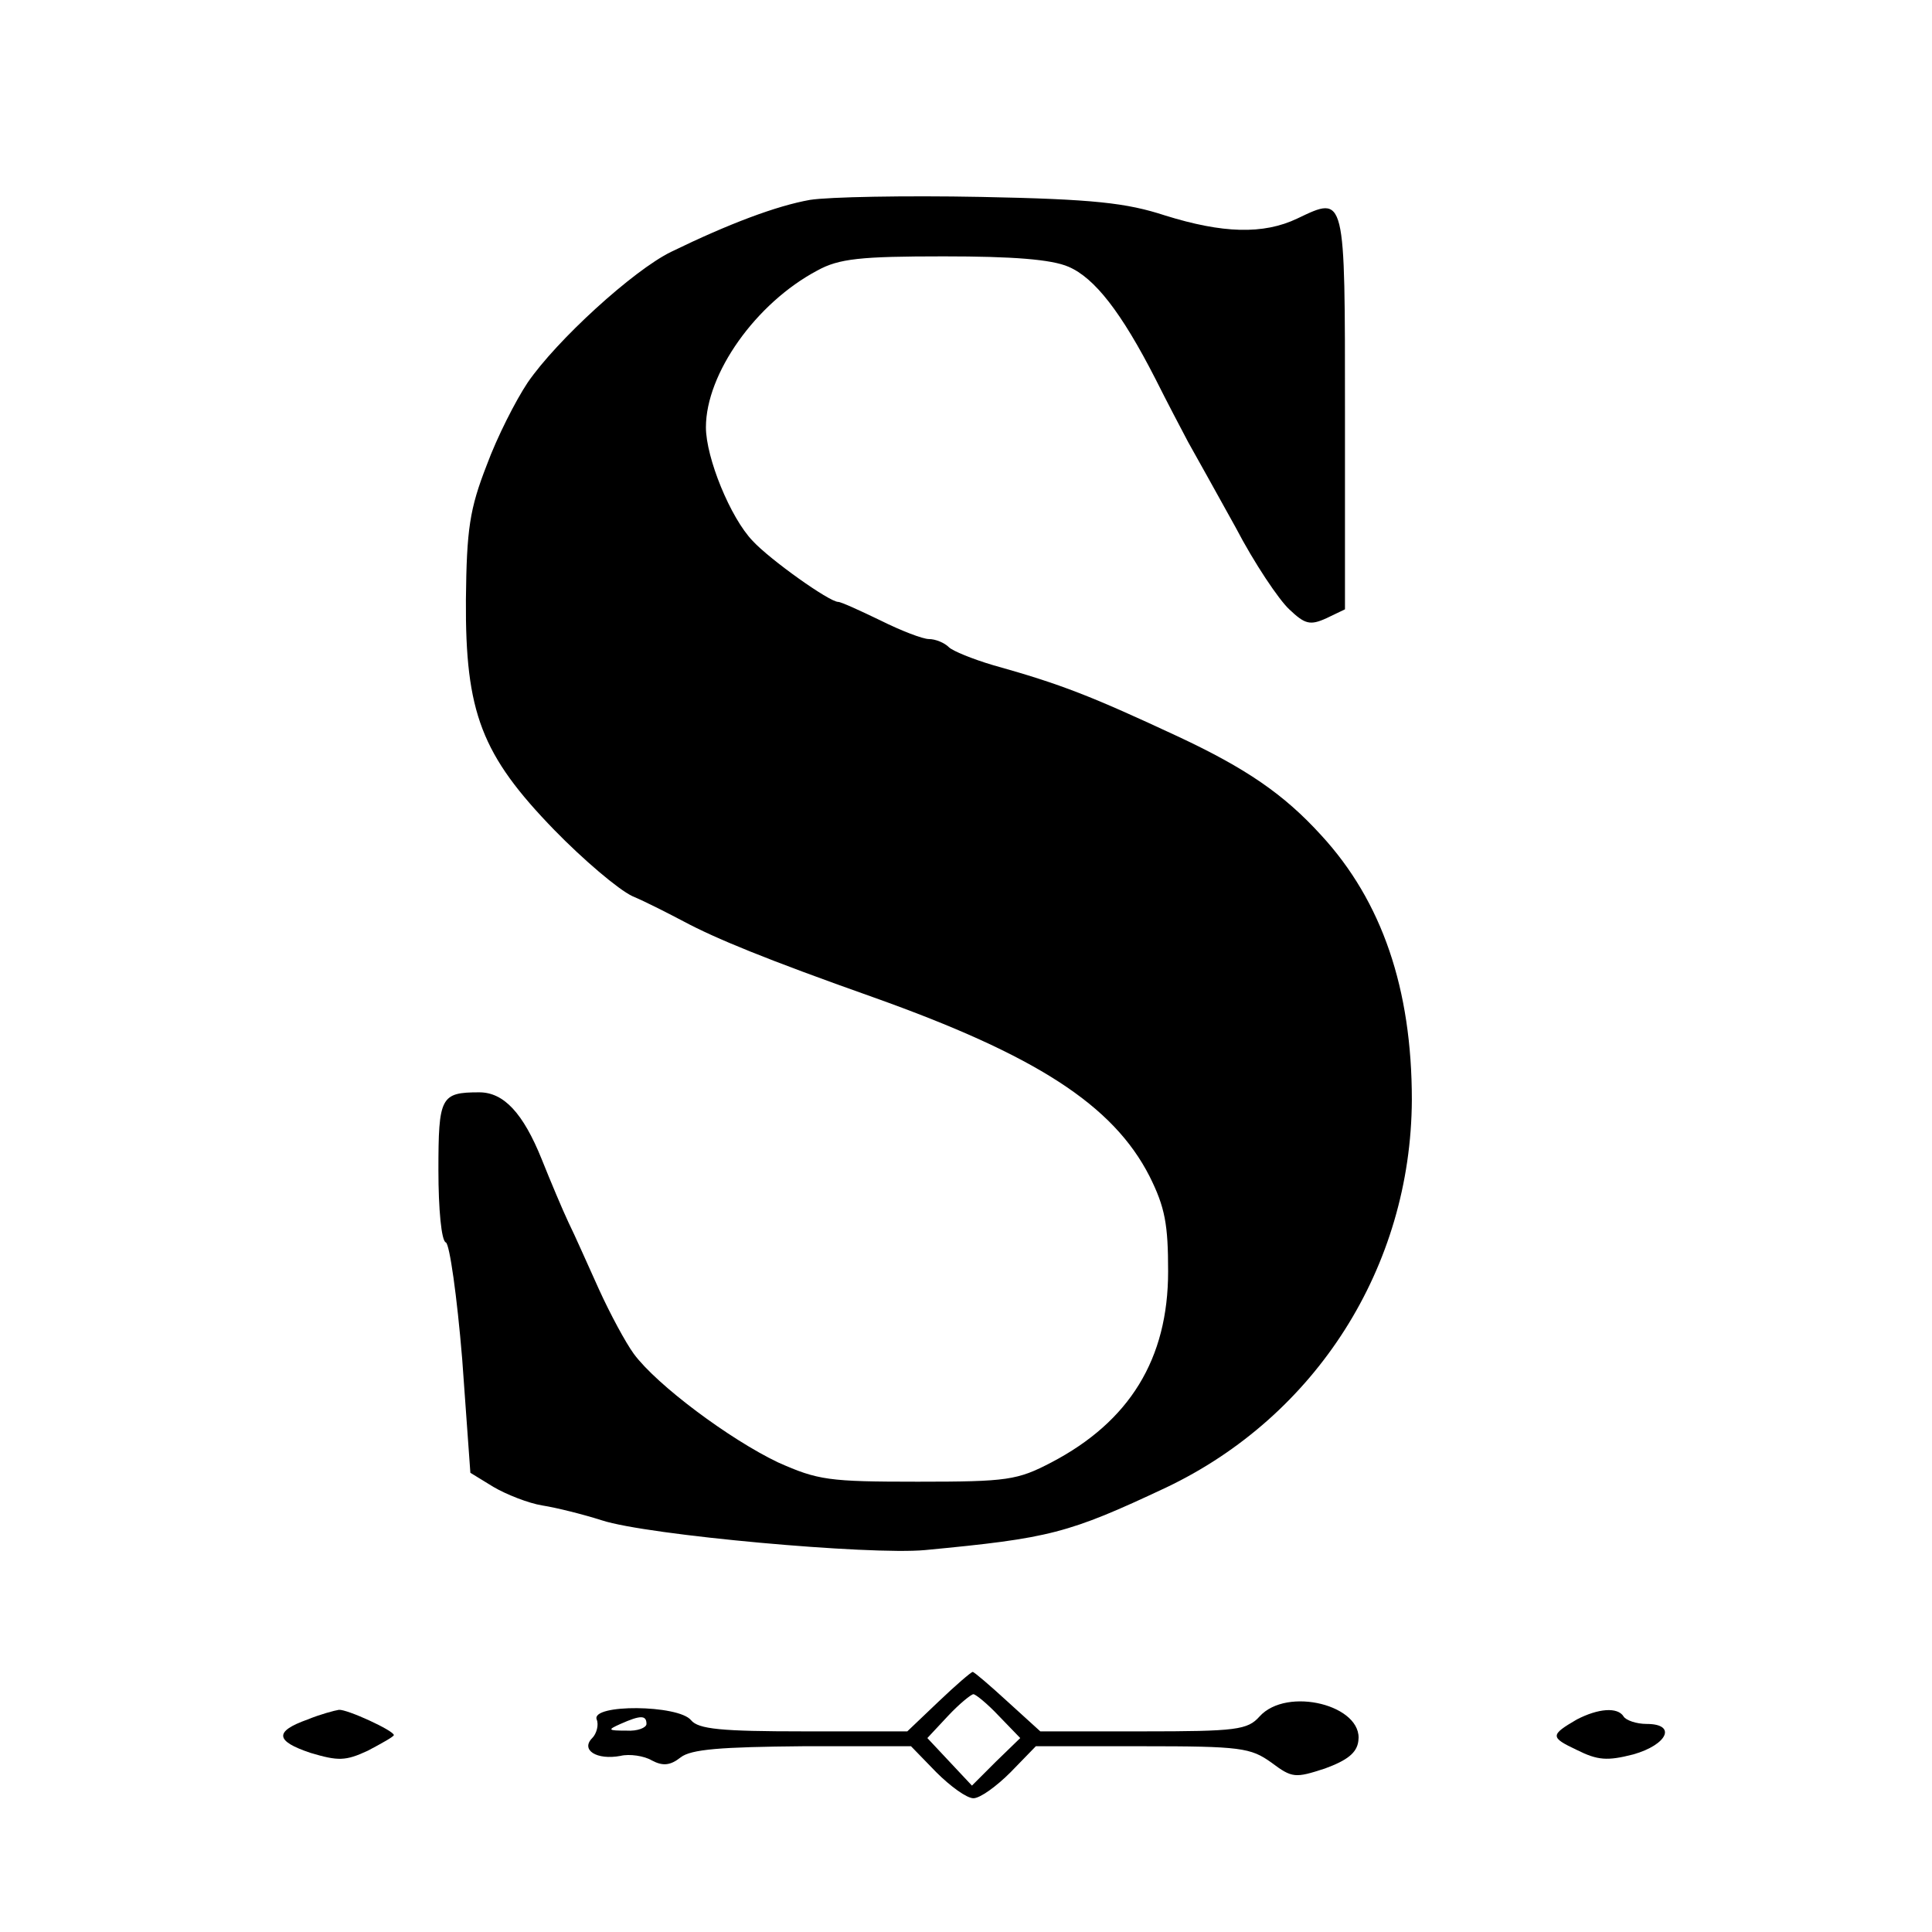 <?xml version="1.0" standalone="no"?>
<!DOCTYPE svg PUBLIC "-//W3C//DTD SVG 20010904//EN"
 "http://www.w3.org/TR/2001/REC-SVG-20010904/DTD/svg10.dtd">
<svg version="1.0" xmlns="http://www.w3.org/2000/svg"
 width="260pt" height="260pt" viewBox="0 0 260 260"
 preserveAspectRatio="xMidYMid meet">
<g transform="translate(0,260) scale(0.1,-0.1)"
fill="#000000" stroke="none">
<path d="M1090 2331 c-45 -8 -109 -32 -187 -70 -51 -25 -154 -119 -193 -176
-16 -24 -41 -73 -55 -111 -23 -59 -27 -86 -28 -181 -1 -152 21 -209 119 -310
39 -40 86 -80 105 -89 19 -8 50 -24 69 -34 43 -23 111 -51 255 -102 219 -78
323 -145 372 -241 21 -42 25 -65 25 -128 0 -118 -52 -202 -157 -257 -46 -24
-59 -26 -180 -26 -120 0 -134 2 -188 26 -65 31 -163 104 -194 146 -11 15 -32
54 -47 87 -15 33 -33 74 -41 90 -8 17 -24 55 -36 85 -25 62 -51 90 -84 90 -52
0 -55 -6 -55 -105 0 -52 4 -95 10 -97 5 -2 15 -72 22 -157 l11 -153 31 -19
c17 -10 47 -22 66 -25 19 -3 55 -12 80 -20 61 -20 361 -47 435 -40 168 16 192
22 324 84 202 96 330 297 331 522 0 149 -40 267 -122 356 -50 55 -101 90 -193
133 -116 54 -156 70 -249 96 -27 8 -54 19 -59 24 -6 6 -18 11 -27 11 -8 0 -37
11 -65 25 -27 13 -53 25 -57 25 -12 0 -92 57 -115 82 -30 31 -63 112 -63 153
0 72 67 167 150 211 29 16 58 19 170 19 93 0 145 -4 168 -14 35 -15 71 -61
117 -151 15 -30 35 -68 44 -85 9 -16 38 -68 64 -115 25 -48 58 -97 72 -110 21
-20 28 -22 50 -12 l25 12 0 265 c0 295 1 292 -64 261 -46 -22 -101 -20 -178 4
-52 17 -96 22 -248 25 -102 2 -205 0 -230 -4z"/>
<path d="M1263 310 l-42 -40 -139 0 c-112 0 -142 3 -152 15 -17 21 -135 22
-127 1 3 -7 0 -19 -6 -25 -16 -16 6 -30 38 -24 12 3 32 0 42 -6 15 -8 25 -7
39 4 14 11 54 14 165 15 l145 0 34 -35 c19 -19 41 -35 50 -35 9 0 31 16 50 35
l34 35 143 0 c133 0 146 -2 174 -22 28 -21 32 -21 72 -8 30 11 43 21 45 37 7
48 -96 74 -133 33 -16 -18 -31 -20 -157 -20 l-138 0 -44 40 c-24 22 -45 40
-47 40 -2 0 -23 -18 -46 -40z m81 -19 l29 -30 -33 -32 -32 -32 -30 32 -30 32
28 30 c15 16 31 29 34 29 3 0 19 -13 34 -29z m-474 -11 c0 -5 -12 -10 -27 -9
-25 0 -26 1 -8 9 27 12 35 12 35 0z"/>
<path d="M414 286 c-45 -16 -44 -29 4 -45 37 -11 47 -11 77 3 19 10 35 19 35
21 0 6 -63 35 -74 34 -6 -1 -25 -6 -42 -13z"/>
<path d="M2122 286 c-36 -21 -36 -24 0 -41 28 -14 41 -15 76 -6 46 13 59 41
18 41 -14 0 -28 5 -31 10 -8 13 -34 11 -63 -4z"/>
</g>
</svg>
